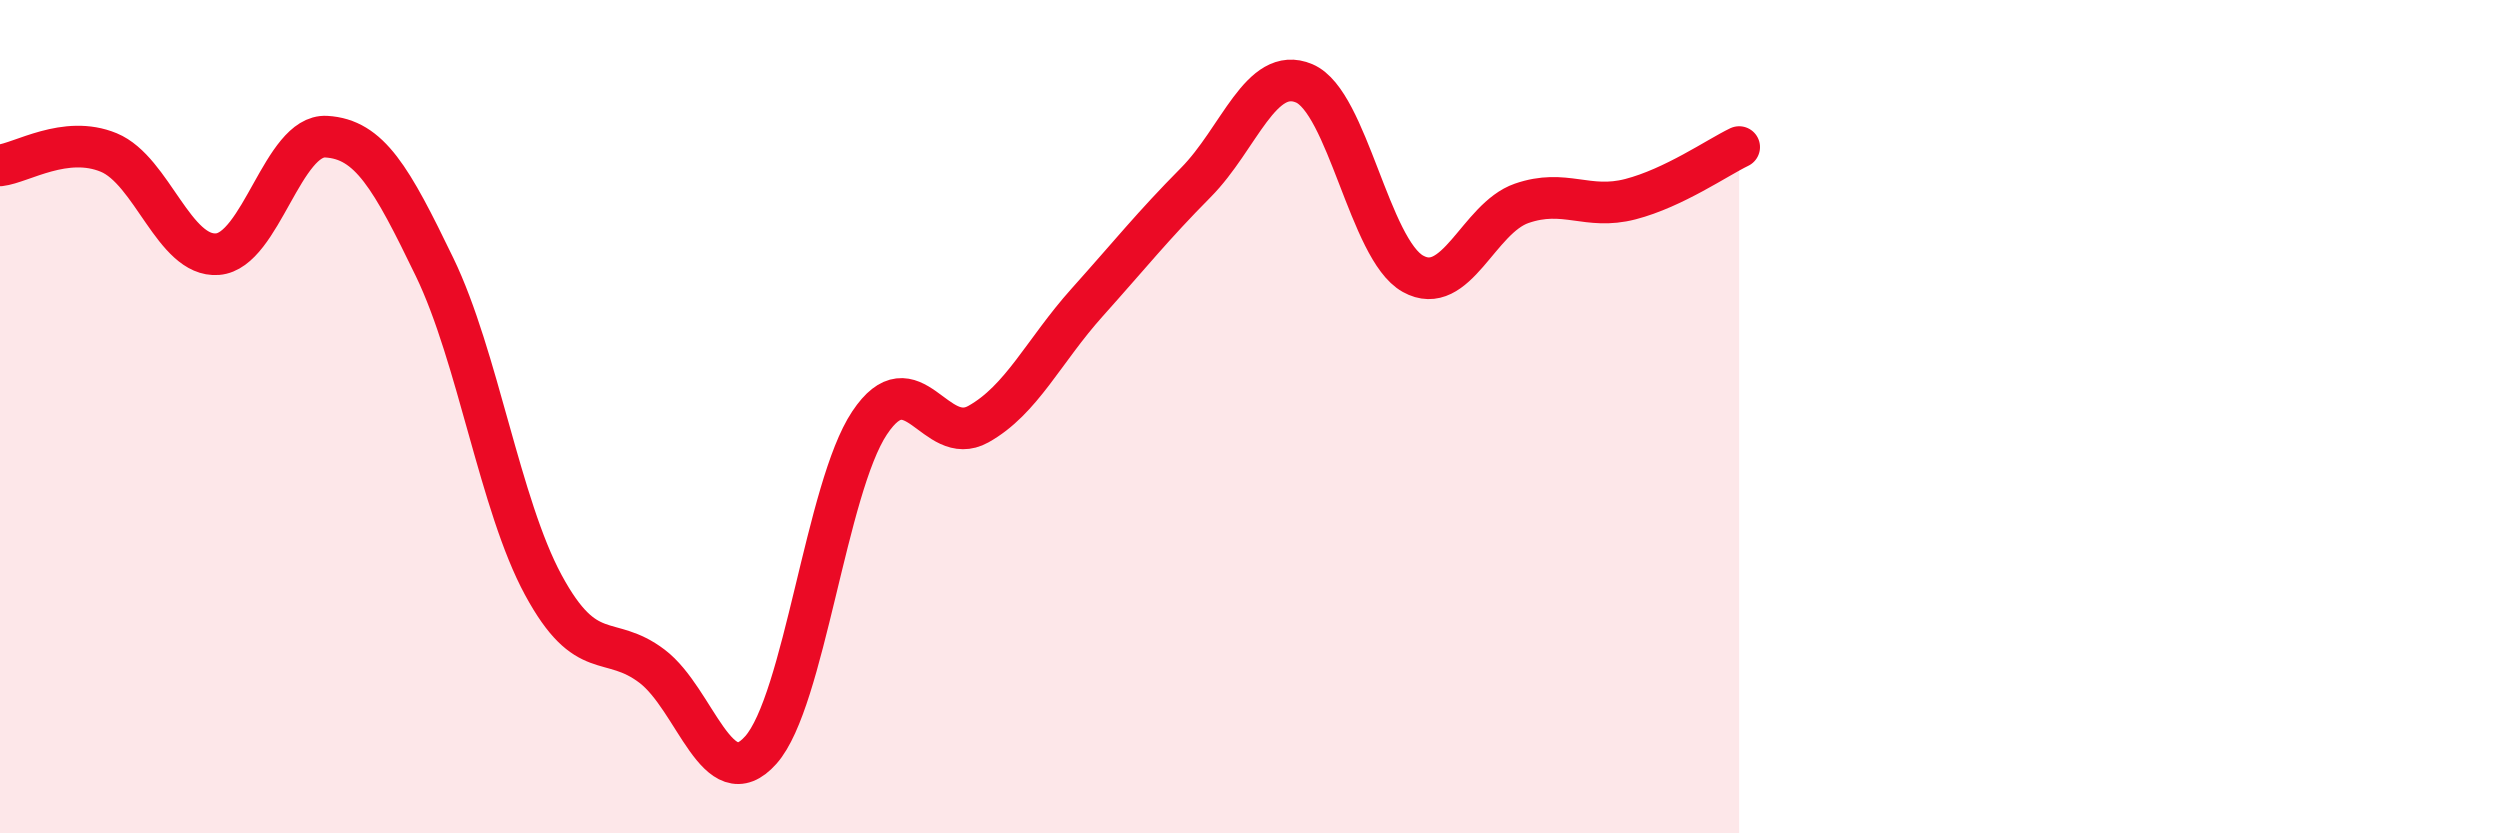 
    <svg width="60" height="20" viewBox="0 0 60 20" xmlns="http://www.w3.org/2000/svg">
      <path
        d="M 0,3.97 C 0.52,3.91 1.57,3.23 2.61,3.66 C 3.65,4.09 4.18,6.18 5.22,6.1 C 6.26,6.02 6.79,3.22 7.83,3.28 C 8.87,3.34 9.39,4.26 10.43,6.41 C 11.47,8.56 12,12.12 13.04,14.04 C 14.08,15.96 14.61,15.2 15.65,15.99 C 16.69,16.78 17.22,19.17 18.26,18 C 19.3,16.83 19.83,11.71 20.87,10.15 C 21.91,8.59 22.44,10.76 23.48,10.18 C 24.52,9.6 25.05,8.42 26.09,7.26 C 27.13,6.1 27.66,5.43 28.7,4.38 C 29.74,3.33 30.26,1.56 31.3,2 C 32.34,2.44 32.87,5.99 33.91,6.57 C 34.95,7.15 35.48,5.24 36.52,4.88 C 37.56,4.52 38.09,5.05 39.13,4.78 C 40.17,4.51 41.22,3.78 41.74,3.53L41.74 20L0 20Z"
        fill="#EB0A25"
        opacity="0.1"
        stroke-linecap="round"
        stroke-linejoin="round"
      />
      <path
        d="M 0,3.97 C 0.52,3.91 1.57,3.23 2.61,3.66 C 3.65,4.09 4.18,6.18 5.22,6.1 C 6.26,6.02 6.79,3.22 7.83,3.28 C 8.87,3.34 9.39,4.26 10.43,6.41 C 11.47,8.56 12,12.12 13.04,14.04 C 14.08,15.96 14.61,15.2 15.65,15.99 C 16.69,16.78 17.22,19.17 18.26,18 C 19.3,16.83 19.83,11.71 20.87,10.15 C 21.91,8.59 22.44,10.76 23.48,10.18 C 24.52,9.6 25.05,8.42 26.09,7.26 C 27.13,6.1 27.66,5.43 28.7,4.38 C 29.74,3.33 30.26,1.56 31.3,2 C 32.34,2.44 32.87,5.99 33.91,6.57 C 34.95,7.15 35.48,5.24 36.52,4.88 C 37.56,4.52 38.09,5.05 39.13,4.78 C 40.17,4.51 41.22,3.78 41.74,3.53"
        stroke="#EB0A25"
        stroke-width="1"
        fill="none"
        stroke-linecap="round"
        stroke-linejoin="round"
      />
    </svg>
  